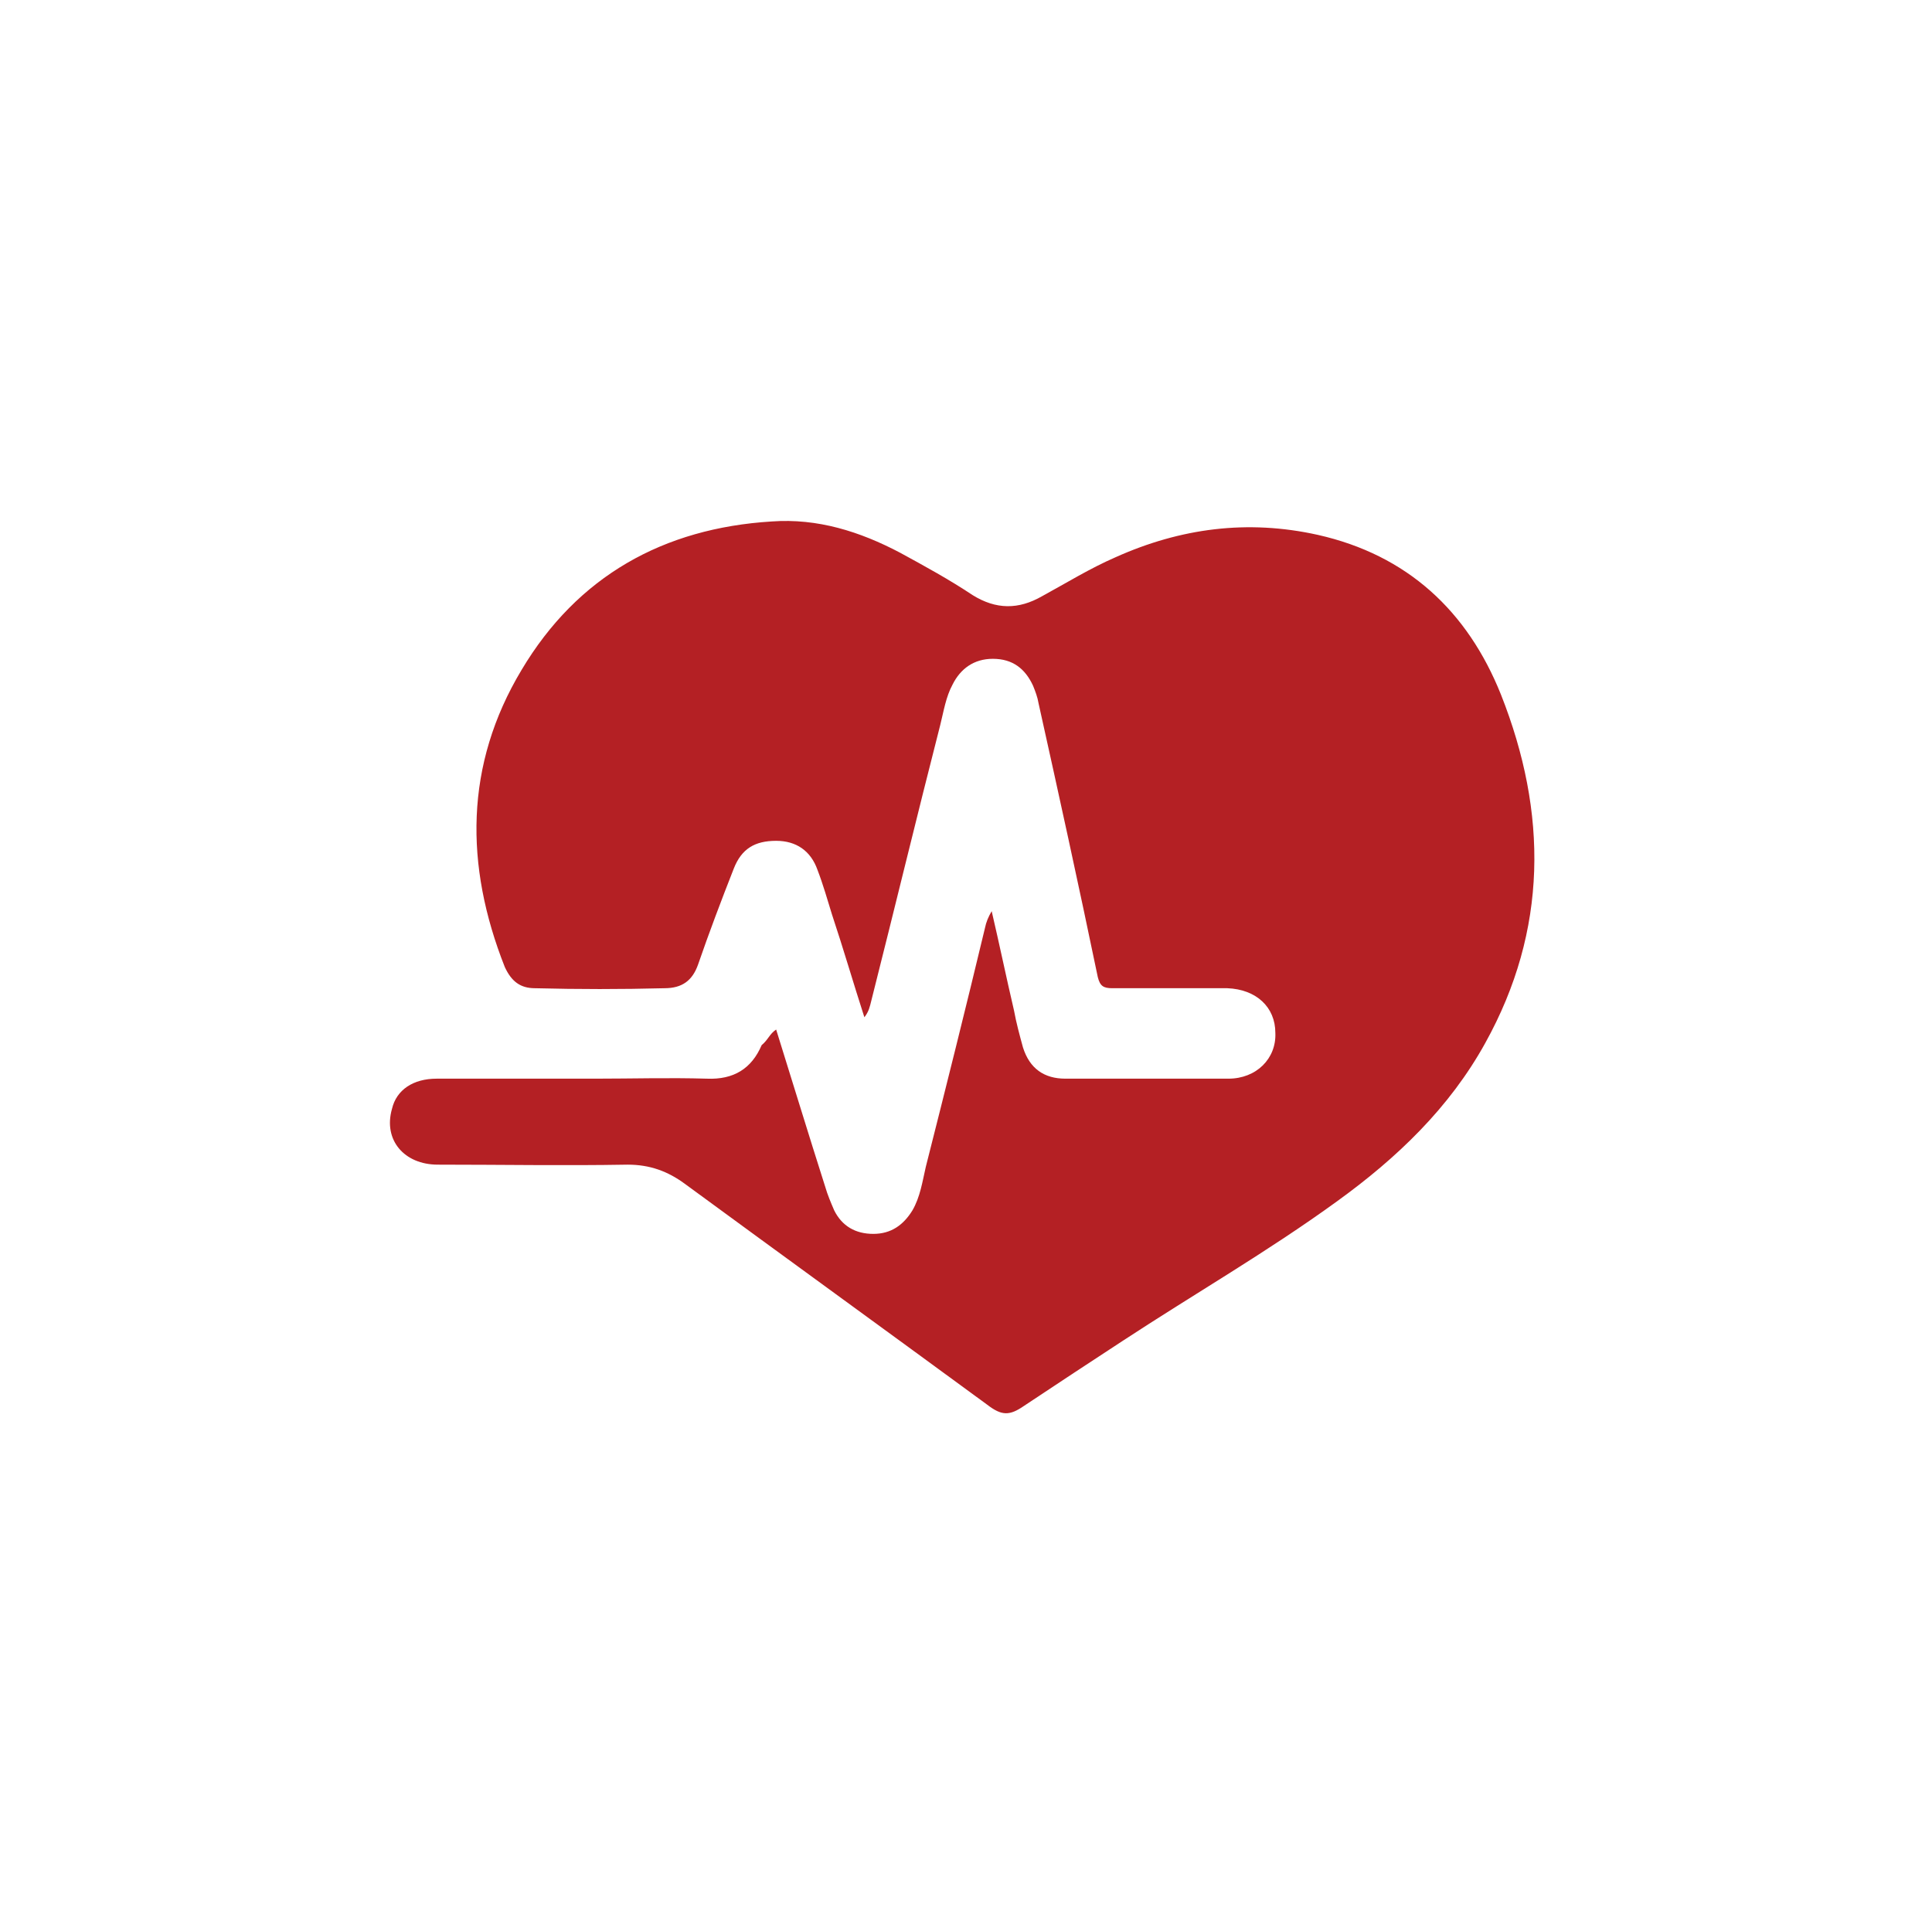 <?xml version="1.0" encoding="utf-8"?>
<!-- Generator: Adobe Illustrator 22.1.0, SVG Export Plug-In . SVG Version: 6.00 Build 0)  -->
<svg version="1.1" id="katman_1" xmlns="http://www.w3.org/2000/svg" xmlns:xlink="http://www.w3.org/1999/xlink" x="0px" y="0px"
	 viewBox="0 0 173 172.9" style="enable-background:new 0 0 173 172.9;" xml:space="preserve">
<style type="text/css">
	.st0{fill:#B42024;}
</style>
<path class="st0" d="M69.5,92.2c1.5,4.8,2.9,9.4,4.4,14.1c0.2,0.7,0.5,1.4,0.8,2.1c0.7,1.4,1.9,2.1,3.5,2.1c1.6,0,2.7-0.8,3.5-2.1
	c0.7-1.2,0.9-2.6,1.2-3.9c1.8-7.1,3.6-14.3,5.3-21.4c0.1-0.5,0.3-1,0.6-1.5c0.7,3,1.3,5.9,2,8.9c0.2,1.1,0.5,2.2,0.8,3.3
	c0.6,1.9,1.9,2.8,3.8,2.8c4.9,0,9.7,0,14.6,0c2.5,0,4.3-1.8,4.2-4.1c0-2.3-1.7-3.9-4.3-4c-3.4,0-6.9,0-10.3,0c-0.8,0-1.1-0.2-1.3-1
	c-1.7-8.2-3.5-16.4-5.3-24.5c-0.1-0.6-0.3-1.1-0.5-1.6c-0.7-1.5-1.8-2.4-3.6-2.4c-1.7,0-2.9,0.9-3.6,2.3c-0.6,1.1-0.8,2.4-1.1,3.6
	c-2.1,8.2-4.1,16.5-6.2,24.8c-0.1,0.4-0.2,0.9-0.6,1.4c-1-3.1-1.9-6.2-2.9-9.2c-0.4-1.3-0.8-2.7-1.3-4c-0.6-1.7-1.9-2.6-3.7-2.6
	c-1.9,0-3.1,0.7-3.8,2.5c-1.1,2.8-2.2,5.7-3.2,8.6c-0.5,1.4-1.4,2.1-3,2.1c-3.9,0.1-7.7,0.1-11.6,0c-1.3,0-2.1-0.6-2.7-1.9
	c-3.6-9.1-3.6-18.1,1.5-26.6c5-8.4,12.7-12.7,22.4-13.3c4.1-0.3,7.9,0.9,11.5,2.8c2.2,1.2,4.4,2.4,6.5,3.8c2.1,1.3,4.1,1.3,6.2,0.1
	c2.2-1.2,4.3-2.5,6.6-3.5c5.8-2.6,11.8-3.4,18.1-2c8,1.8,13.4,6.8,16.4,14.3c4.2,10.6,4.2,21.1-1.4,31.2
	c-3.2,5.8-7.9,10.3-13.3,14.2c-6.2,4.5-12.8,8.3-19.2,12.5c-2.9,1.9-5.8,3.8-8.8,5.8c-1.3,0.9-2,0.9-3.3-0.1
	c-9-6.6-18.1-13.2-27.1-19.8c-1.5-1.1-3.1-1.7-5.1-1.7c-5.7,0.1-11.3,0-17,0c-3,0-4.9-2.2-4.1-5c0.4-1.7,1.9-2.7,4-2.7
	c4.7,0,9.5,0,14.2,0c3.3,0,6.6-0.1,10,0c2.4,0.1,4-0.9,4.9-3C68.8,93.1,68.9,92.6,69.5,92.2z"/>
</svg>
